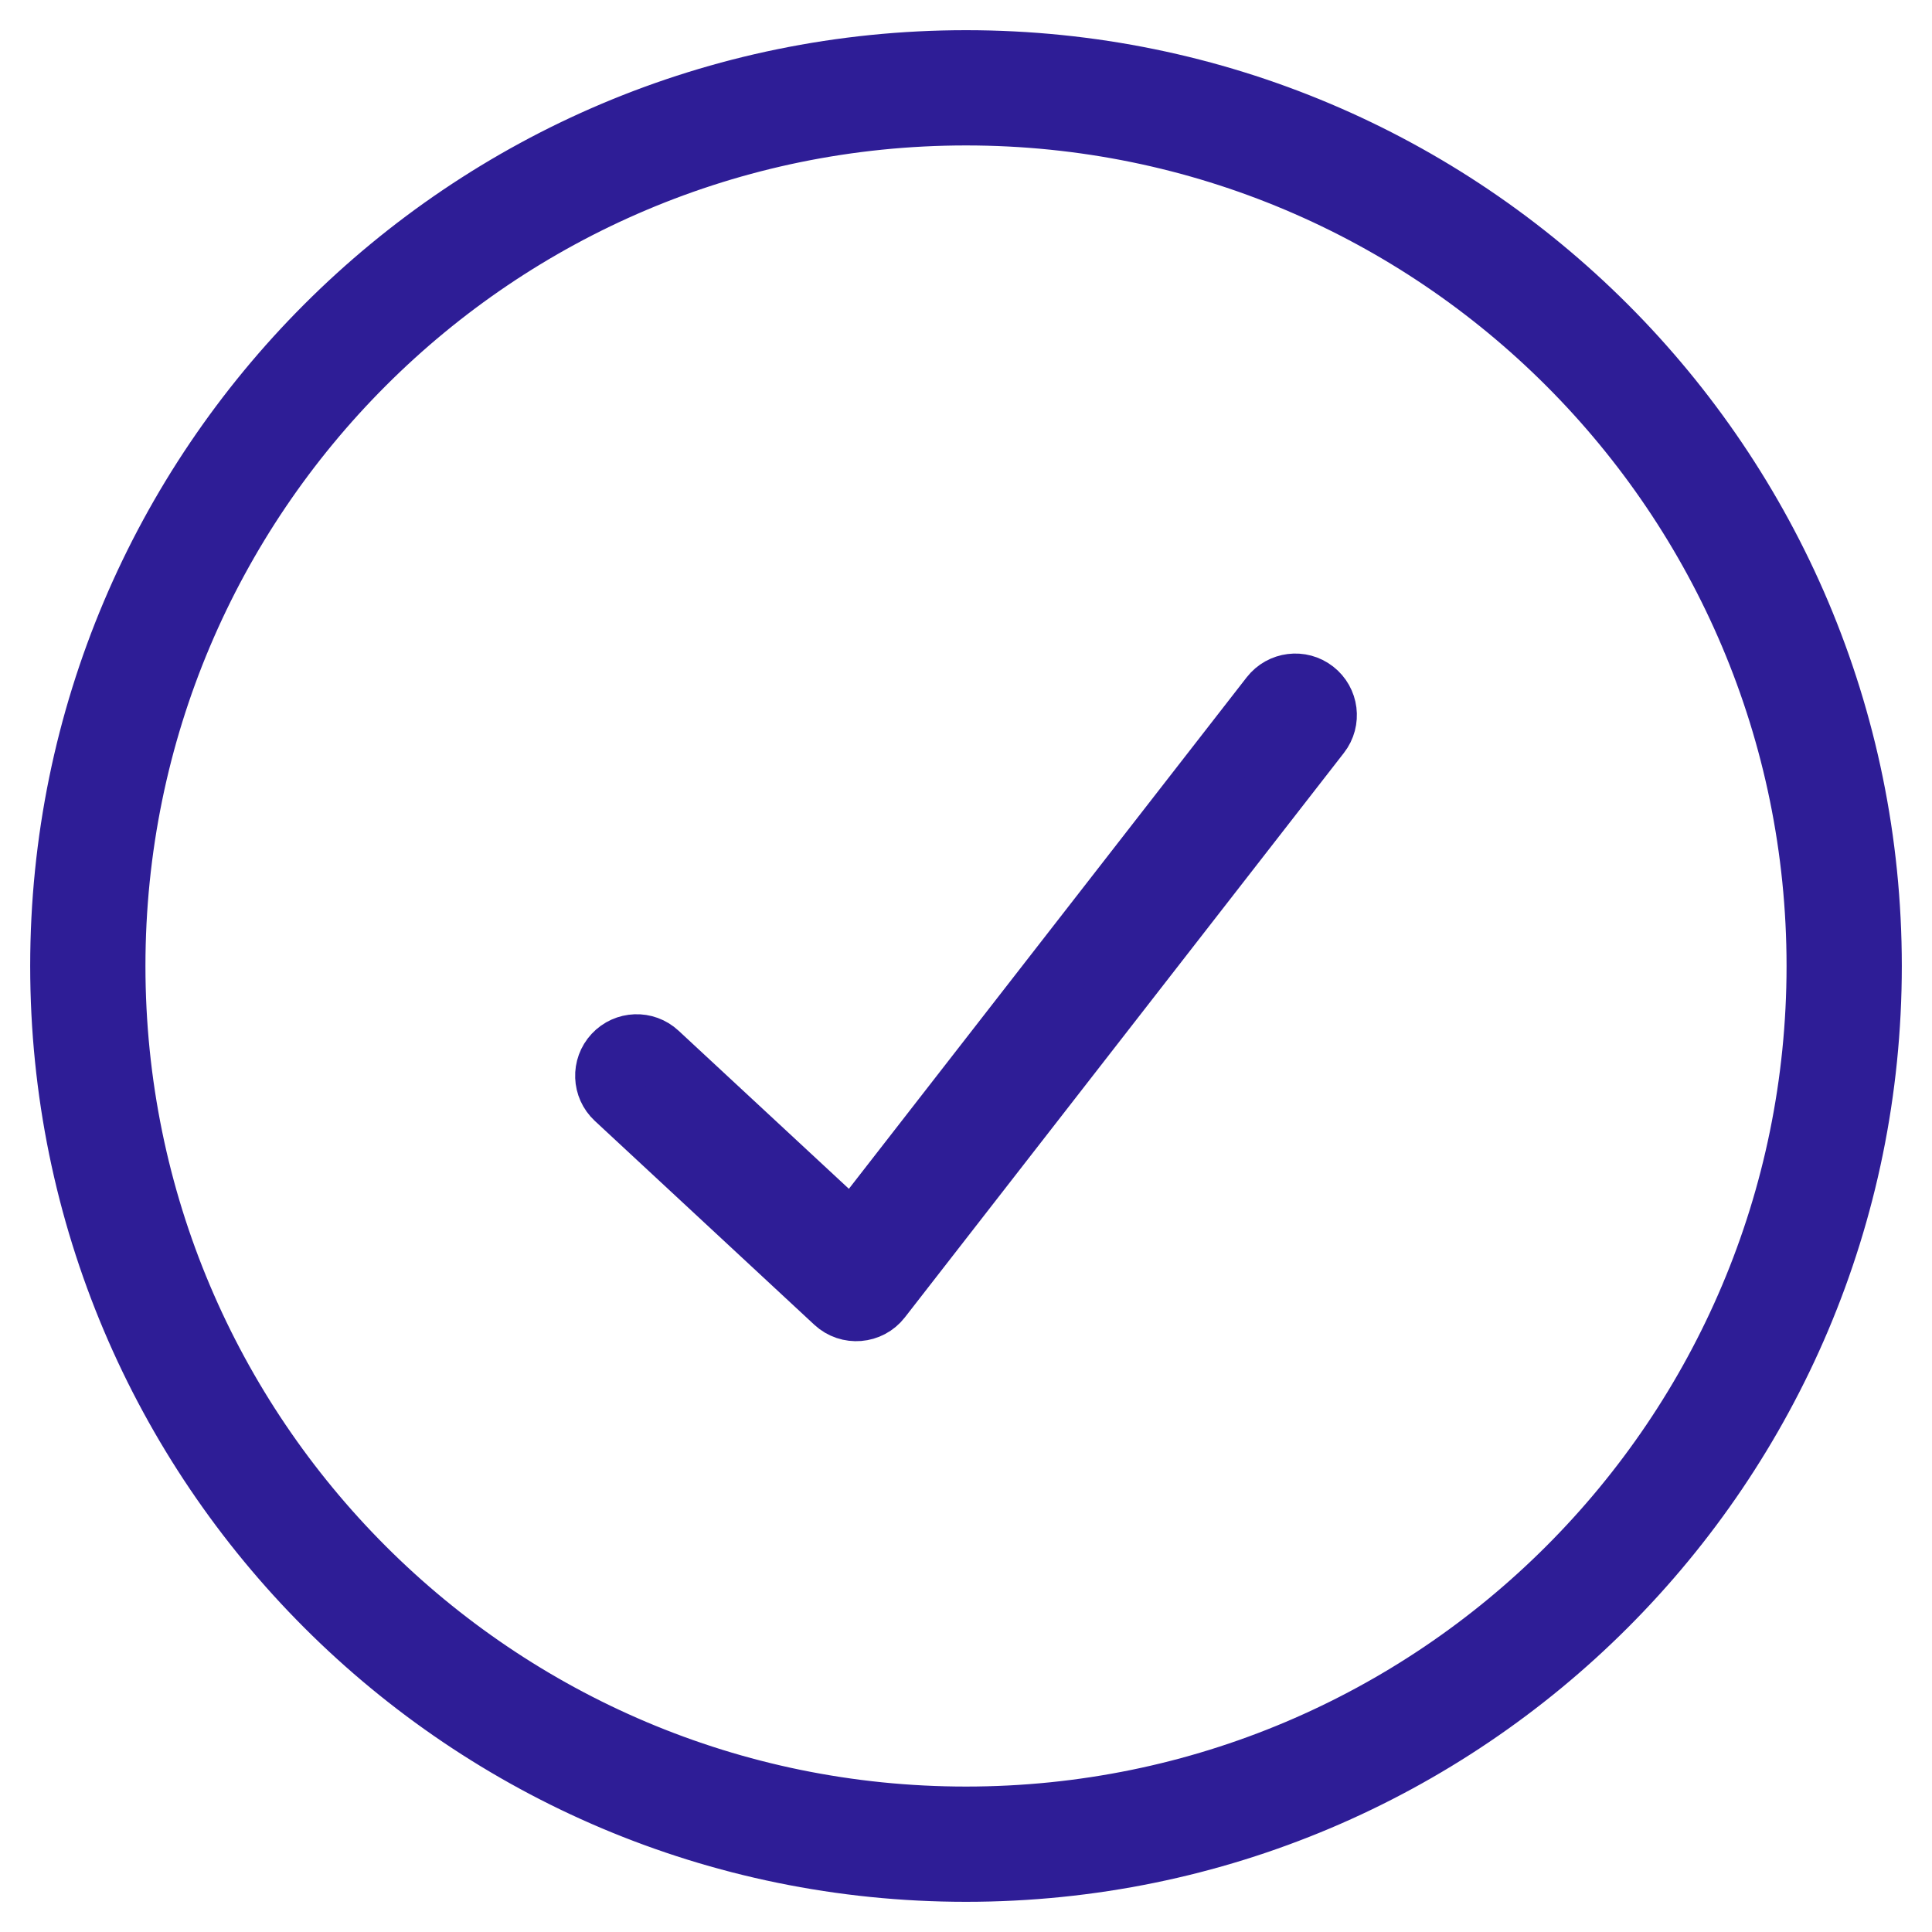 <svg width="32" height="32" viewBox="0 0 32 32" fill="none" xmlns="http://www.w3.org/2000/svg">
<g id="Group">
<g id="Group_2">
<path id="Vector" d="M16 31C7.716 31 1 24.284 1 16C1 7.716 7.716 1 16 1C24.284 1 31 7.716 31 16C31 24.284 24.284 31 16 31ZM10.899 17.438L14.12 20.428L21.044 11.525C21.221 11.299 21.547 11.258 21.773 11.434C22 11.61 22.041 11.937 21.865 12.163L14.592 21.514C14.405 21.754 14.052 21.783 13.828 21.576L10.192 18.199C9.982 18.004 9.97 17.675 10.165 17.465C10.36 17.255 10.689 17.242 10.899 17.438ZM16 30.091C23.782 30.091 30.091 23.782 30.091 16C30.091 8.218 23.782 1.909 16 1.909C8.218 1.909 1.909 8.218 1.909 16C1.909 23.782 8.218 30.091 16 30.091Z" fill="#2E1D96" stroke="#2E1D96"/>
</g>
</g>
</svg>
